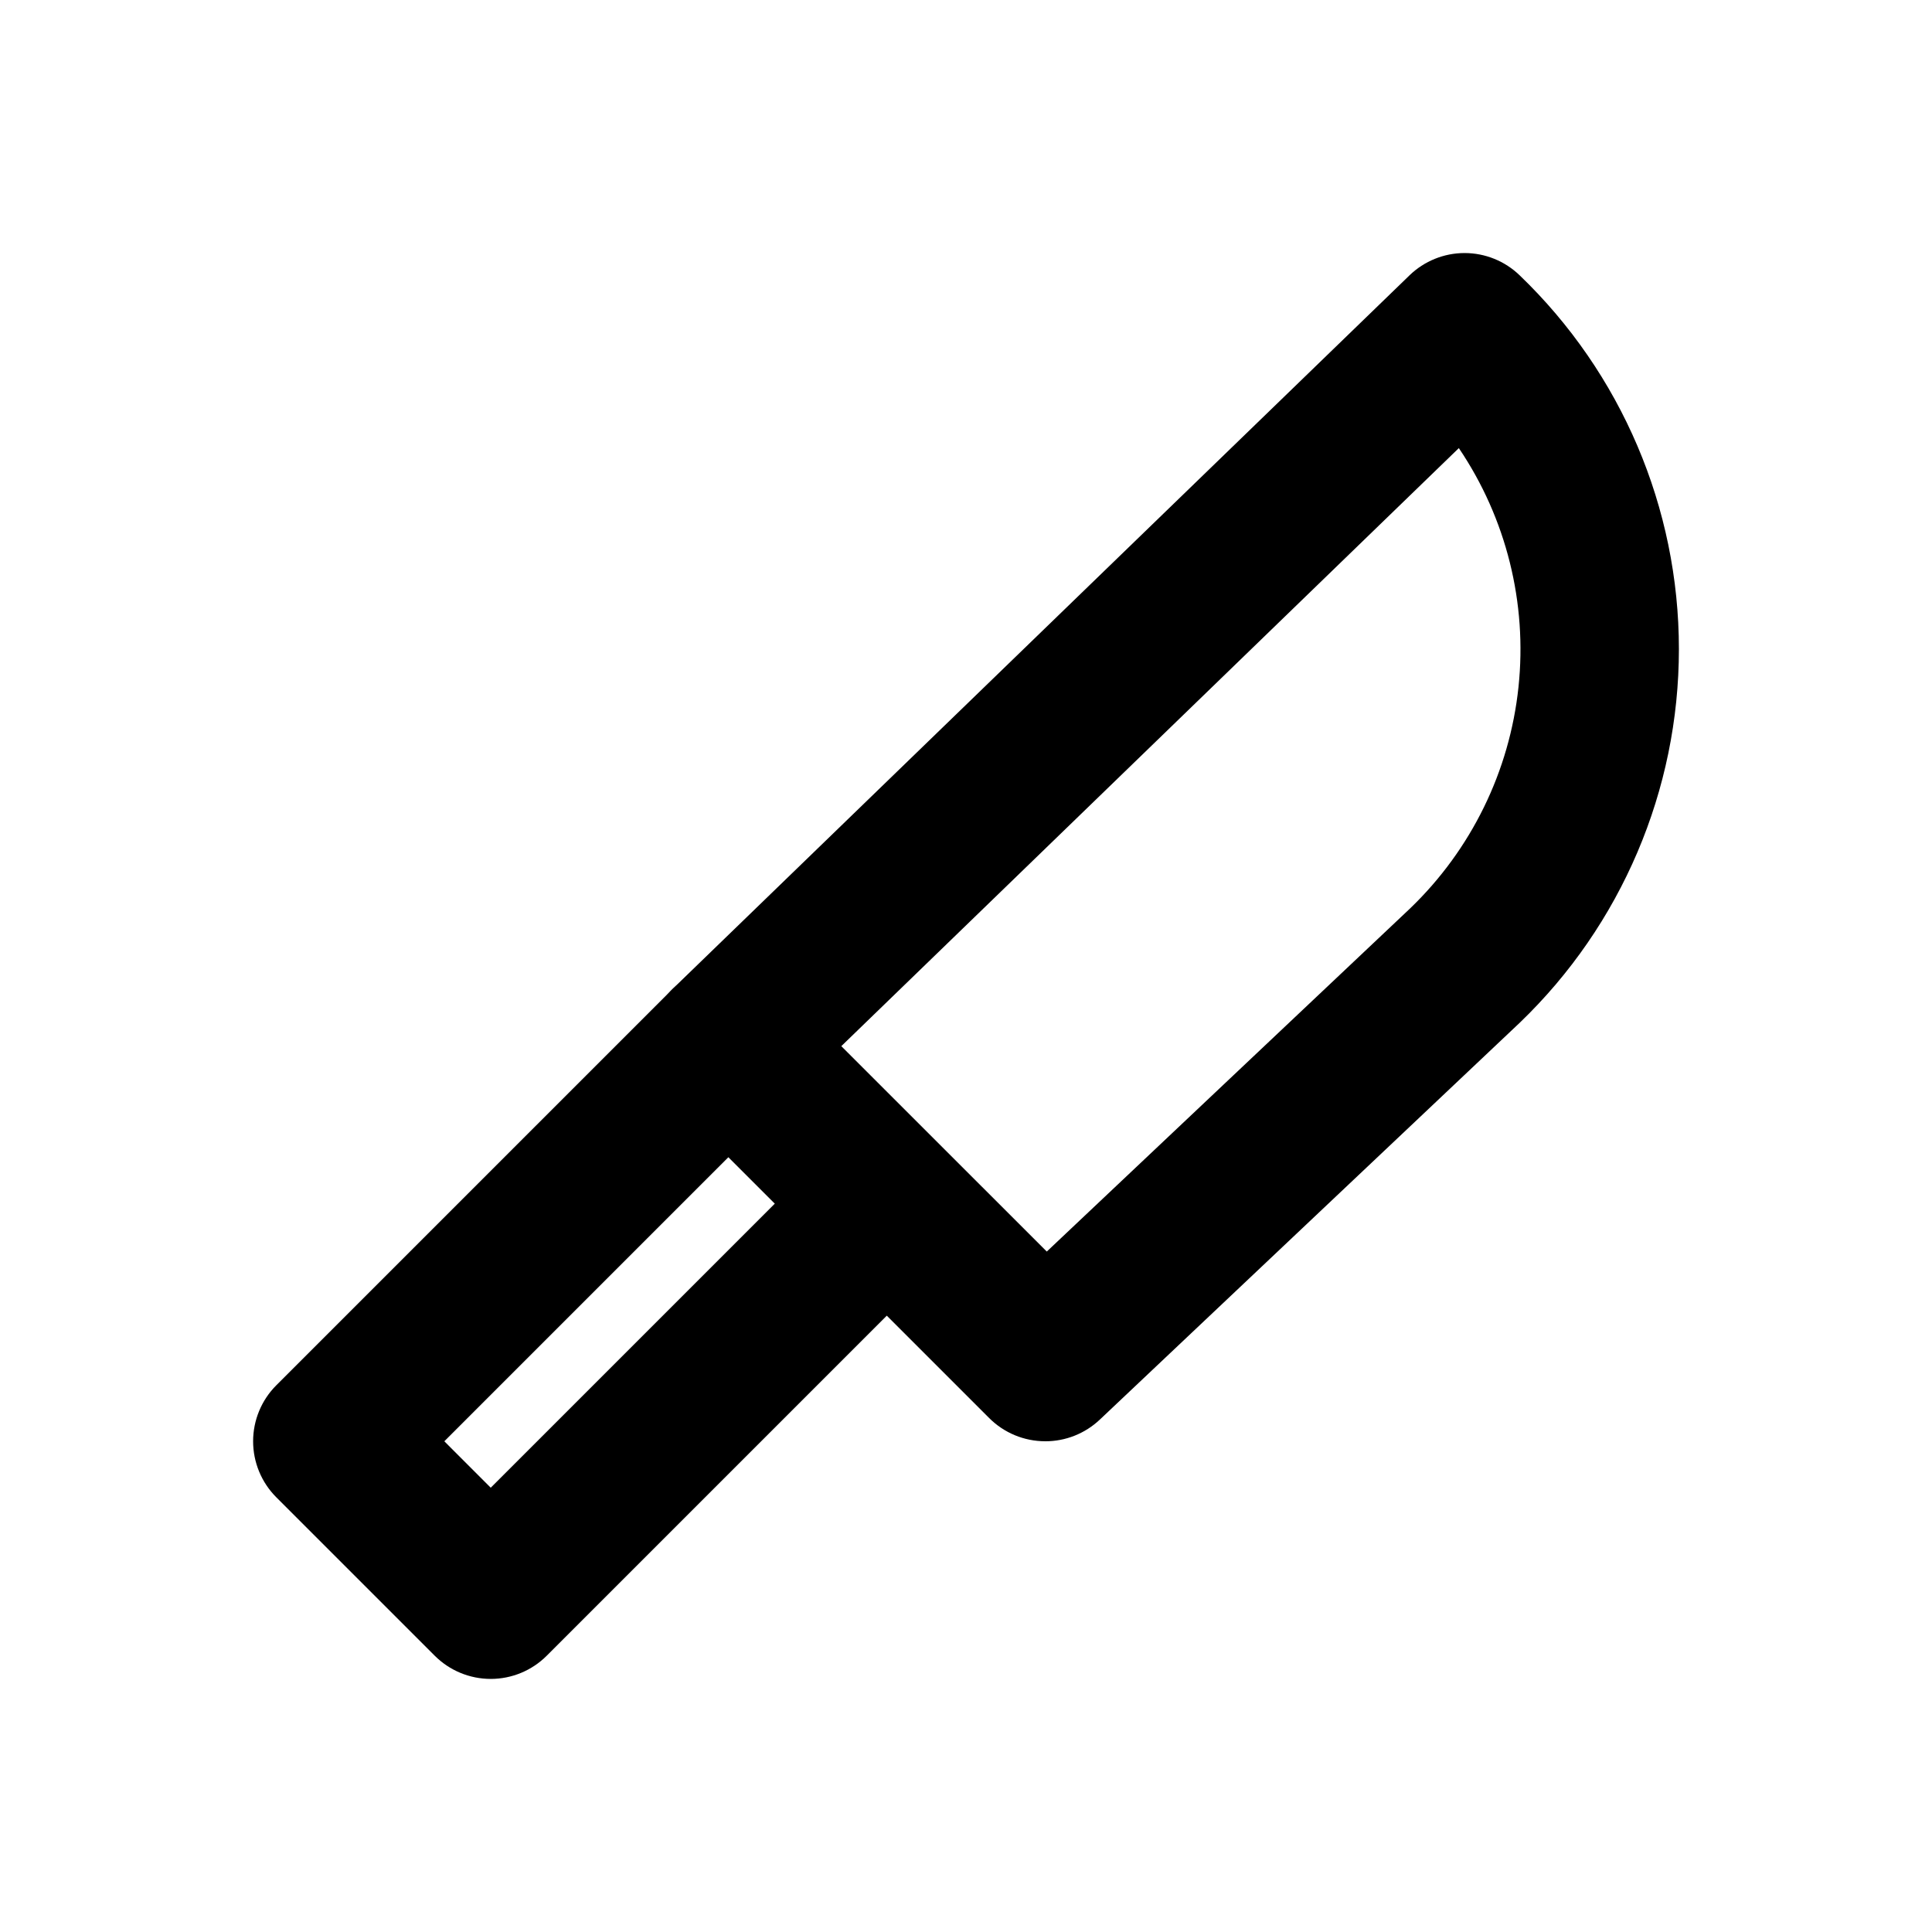 <?xml version="1.0" encoding="UTF-8"?>
<!-- Uploaded to: ICON Repo, www.iconrepo.com, Generator: ICON Repo Mixer Tools -->
<svg fill="#000000" width="800px" height="800px" version="1.1" viewBox="144 144 512 512" xmlns="http://www.w3.org/2000/svg">
 <g>
  <path d="m420.99 525.95c-5.57 0-10.906-2.211-14.844-6.148l-83.969-83.969c-3.981-3.981-6.195-9.391-6.144-15.02 0.047-5.629 2.352-11.004 6.398-14.914l195.1-188.93h-0.004c3.918-3.789 9.152-5.91 14.602-5.91 5.449 0 10.684 2.121 14.602 5.91 26.957 25.895 42.195 61.66 42.195 99.039 0 37.383-15.238 73.148-42.195 99.043l-111.26 105.15c-3.914 3.703-9.098 5.766-14.484 5.75zm-54.035-104.71 54.453 54.434 96.289-90.938c16.184-15.551 26.355-36.32 28.715-58.637 2.363-22.32-3.234-44.754-15.805-63.348z"/>
  <path d="m274.05 588.93c-5.566 0-10.906-2.211-14.844-6.148l-41.984-41.984c-3.934-3.938-6.144-9.277-6.144-14.844 0-5.566 2.211-10.902 6.144-14.84l104.96-104.96c5.332-5.148 12.984-7.106 20.137-5.144 7.148 1.961 12.734 7.547 14.691 14.695 1.961 7.148 0.004 14.801-5.144 20.133l-90.117 90.117 12.301 12.305 90.117-90.117v-0.004c5.332-5.148 12.984-7.106 20.137-5.144 7.148 1.961 12.734 7.543 14.691 14.695 1.961 7.148 0.004 14.801-5.144 20.133l-104.96 104.96c-3.934 3.938-9.273 6.148-14.84 6.148z"/>
 </g>
</svg>